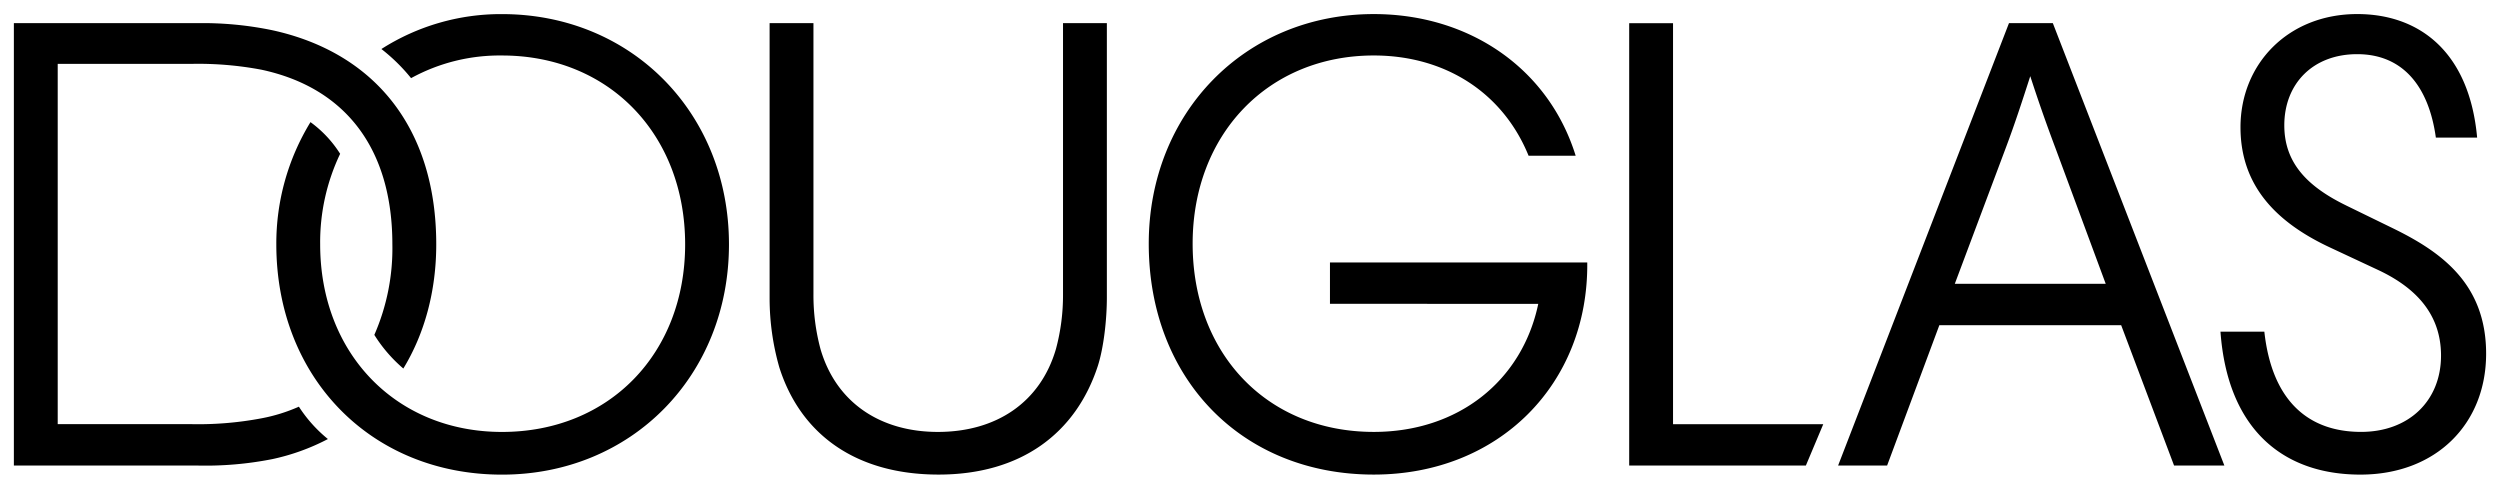 <?xml version="1.0" encoding="UTF-8" standalone="no"?>
<svg
   width="163.704"
   height="32"
   viewBox="0 0 163.704 32"
   fill="none"
   version="1.1"
   id="svg1"
   sodipodi:docname="douglas.svg"
   inkscape:version="1.4 (86a8ad7, 2024-10-11)"
   xmlns:inkscape="http://www.inkscape.org/namespaces/inkscape"
   xmlns:sodipodi="http://sodipodi.sourceforge.net/DTD/sodipodi-0.dtd"
   xmlns="http://www.w3.org/2000/svg"
   xmlns:svg="http://www.w3.org/2000/svg">
  <defs
     id="defs1" />
  <sodipodi:namedview
     id="namedview1"
     pagecolor="#ffffff"
     bordercolor="#000000"
     borderopacity="0.25"
     inkscape:showpageshadow="2"
     inkscape:pageopacity="0.0"
     inkscape:pagecheckerboard="0"
     inkscape:deskcolor="#d1d1d1"
     inkscape:zoom="7.1726191"
     inkscape:cx="79.259751"
     inkscape:cy="-3.6946058"
     inkscape:window-width="2560"
     inkscape:window-height="1369"
     inkscape:window-x="-8"
     inkscape:window-y="-8"
     inkscape:window-maximized="1"
     inkscape:current-layer="svg1" />
  <path
     fill="#000000"
     fill-rule="evenodd"
     d="m 87.088,19.895 v -2.709 l 16.848,-0.001 c 0.085,7.962 -5.786,13.891 -13.977,13.891 -8.656,0 -14.737,-6.286 -14.737,-15.119 0.001,-8.556 6.293,-15.035 14.738,-15.035 6.25,0 11.444,3.558 13.217,9.275 h -3.083 C 98.405,6.046 94.605,3.633 89.96,3.633 c -6.925,0 -11.864,5.165 -11.864,12.324 0,7.182 4.855,12.325 11.864,12.325 5.533,0 9.712,-3.346 10.768,-8.386 z M 24.976,3.209 a 14.519,14.519 0 0 1 7.896,-2.285 c 8.486,0 14.862,6.48 14.862,15.079 0,8.596 -6.376,15.077 -14.863,15.077 -8.571,0 -14.777,-6.353 -14.777,-15.079 a 15.215,15.215 0 0 1 2.237,-8.004 c 0.772,0.562 1.432,1.266 1.942,2.075 a 13.445,13.445 0 0 0 -1.308,5.929 c 0,7.158 4.982,12.283 11.907,12.283 7.009,0 11.992,-5.125 11.992,-12.283 0,-7.2 -4.983,-12.367 -11.992,-12.367 A 12.054,12.054 0 0 0 26.918,5.117 11.835,11.835 0 0 0 24.976,3.211 Z M 69.143,22.861 c 0.317,-1.174 0.472,-2.385 0.465,-3.601 V 1.516 h 2.871 V 19.473 c 0,1.481 -0.21,3.303 -0.591,4.488 -1.436,4.406 -5.025,7.115 -10.43,7.115 -5.406,0 -9.036,-2.626 -10.43,-7.03 a 16.46,16.46 0 0 1 -0.633,-4.489 V 1.516 h 2.871 V 19.261 c -0.008,1.215 0.148,2.427 0.463,3.601 1.013,3.473 3.885,5.421 7.685,5.421 3.842,0 6.715,-1.95 7.728,-5.421 z m -49.572,3.769 a 11.021,11.021 0 0 1 -2.45,0.762 22.251,22.251 0 0 1 -4.602,0.382 H 3.779 V 4.183 h 8.741 a 22.248,22.248 0 0 1 4.602,0.382 c 5.533,1.185 8.571,5.208 8.571,11.435 a 14.129,14.129 0 0 1 -1.181,5.929 c 0.517,0.828 1.158,1.57 1.899,2.203 1.394,-2.288 2.155,-5.082 2.155,-8.132 0,-7.538 -3.969,-12.536 -10.726,-14.019 A 22.371,22.371 0 0 0 12.943,1.516 H 0.908 V 30.485 H 12.943 c 1.642,0.038 3.285,-0.104 4.897,-0.423 a 14.235,14.235 0 0 0 3.631,-1.313 9.098,9.098 0 0 1 -1.899,-2.118 z m 134.063,-13.173 3.041,1.483 c 3.123,1.524 6.12,3.602 6.12,8.218 0,4.616 -3.293,7.92 -8.233,7.92 -5.067,0 -8.698,-2.965 -9.162,-9.36 h 2.873 c 0.506,4.615 2.956,6.563 6.334,6.563 3.123,0 5.235,-2.033 5.235,-4.997 0,-2.965 -1.985,-4.617 -4.18,-5.634 l -3.082,-1.441 c -3.583,-1.671 -5.869,-4.087 -5.869,-7.875 0,-4.153 3.125,-7.413 7.643,-7.413 4.094,0 7.346,2.499 7.853,8.09 h -2.703 c -0.463,-3.346 -2.154,-5.464 -5.152,-5.464 -2.913,0 -4.772,1.948 -4.772,4.659 0,2.432 1.469,3.991 4.054,5.25 z M 131.551,1.516 120.362,30.484 h 3.209 l 3.42,-9.189 h 11.907 l 3.463,9.189 h 3.294 L 134.423,1.516 Z m -3.547,17.066 h 9.881 L 134.591,9.689 A 103.475,103.475 0 0 1 132.945,4.987 c -0.506,1.567 -1.014,3.135 -1.605,4.702 l -3.336,8.894 z M 109.553,1.517 h -2.871 V 30.485 h 11.569 l 1.139,-2.709 h -9.837 V 1.515 Z"
     clip-rule="evenodd"
     id="path1"
     style="stroke-width:1.266" />
</svg>
